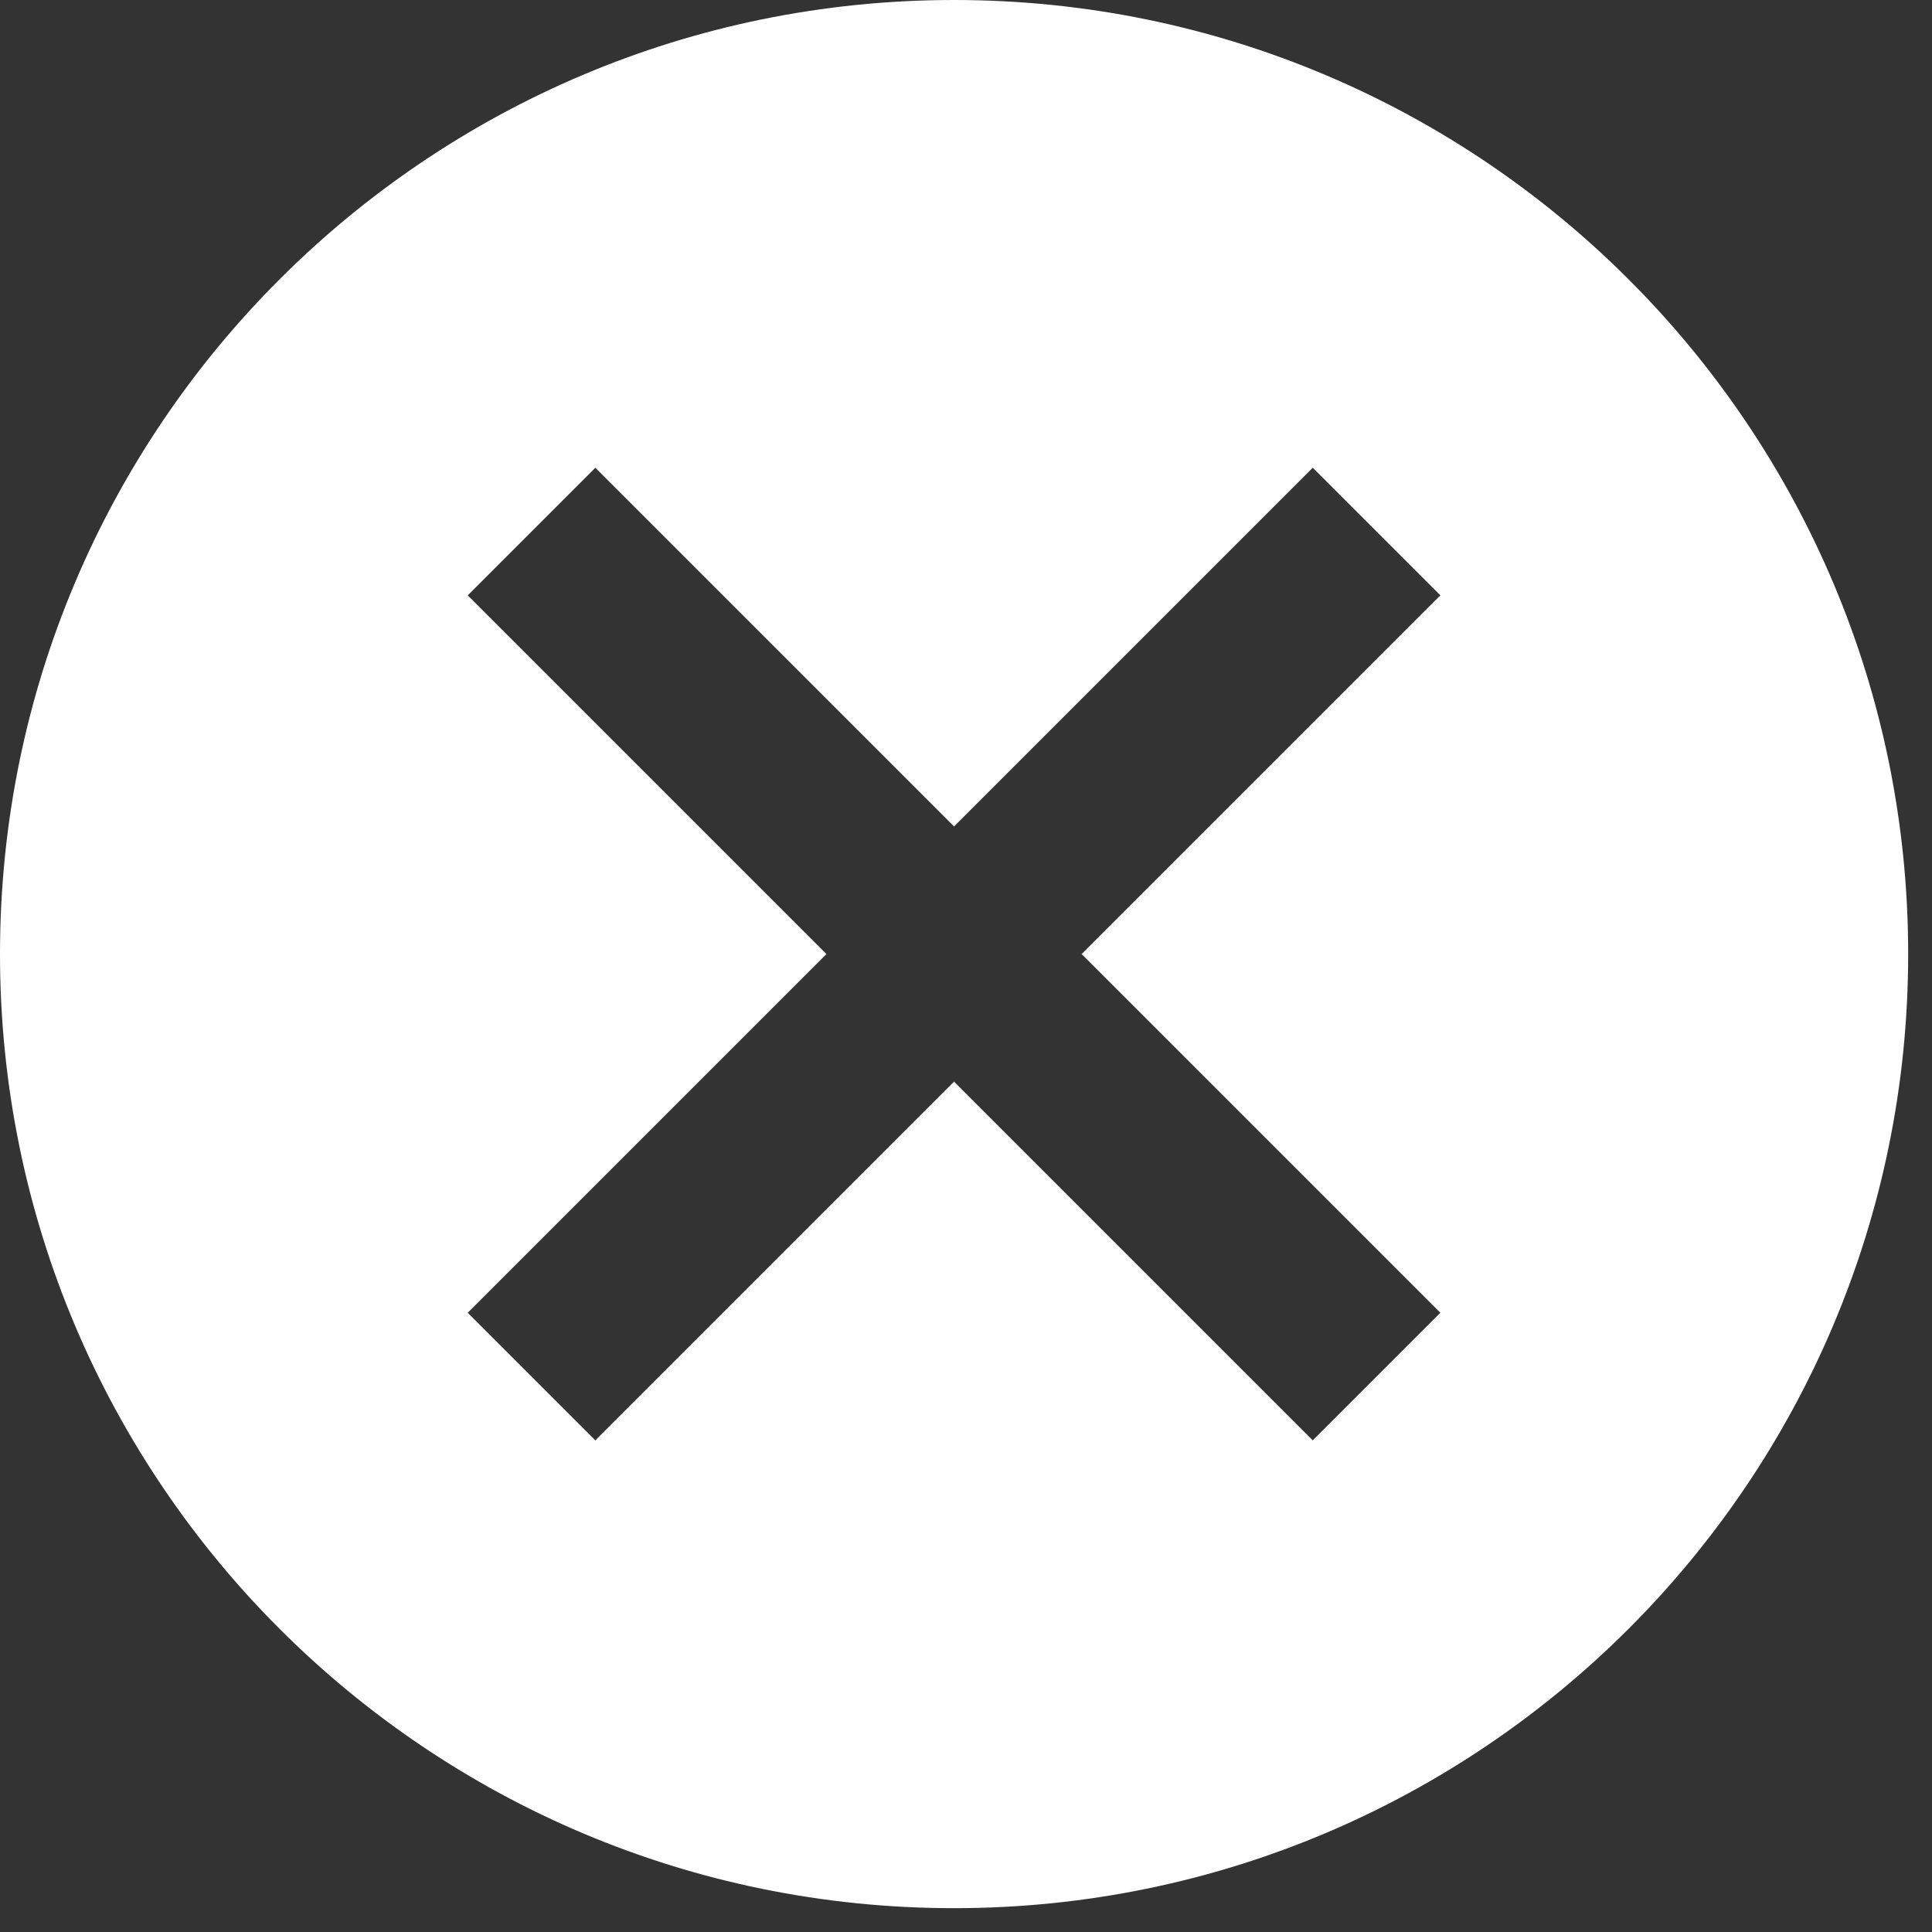<svg width="27" height="27" viewBox="0 0 27 27" fill="none" xmlns="http://www.w3.org/2000/svg">
<rect x="0" y="0" width="27" height="27" fill="#333333" stroke="none"/>
<path d="M13.333 0C5.97 0 0 5.97 0 13.333C0 20.697 5.97 26.667 13.333 26.667C20.697 26.667 26.667 20.697 26.667 13.333C26.667 5.97 20.697 0 13.333 0ZM20.129 18.346L18.346 20.129L13.333 15.116L8.32 20.129L6.537 18.346L11.55 13.333L6.537 8.32L8.32 6.537L13.333 11.55L18.346 6.537L20.129 8.32L15.116 13.333L20.129 18.346Z" fill="white"/>
</svg>
